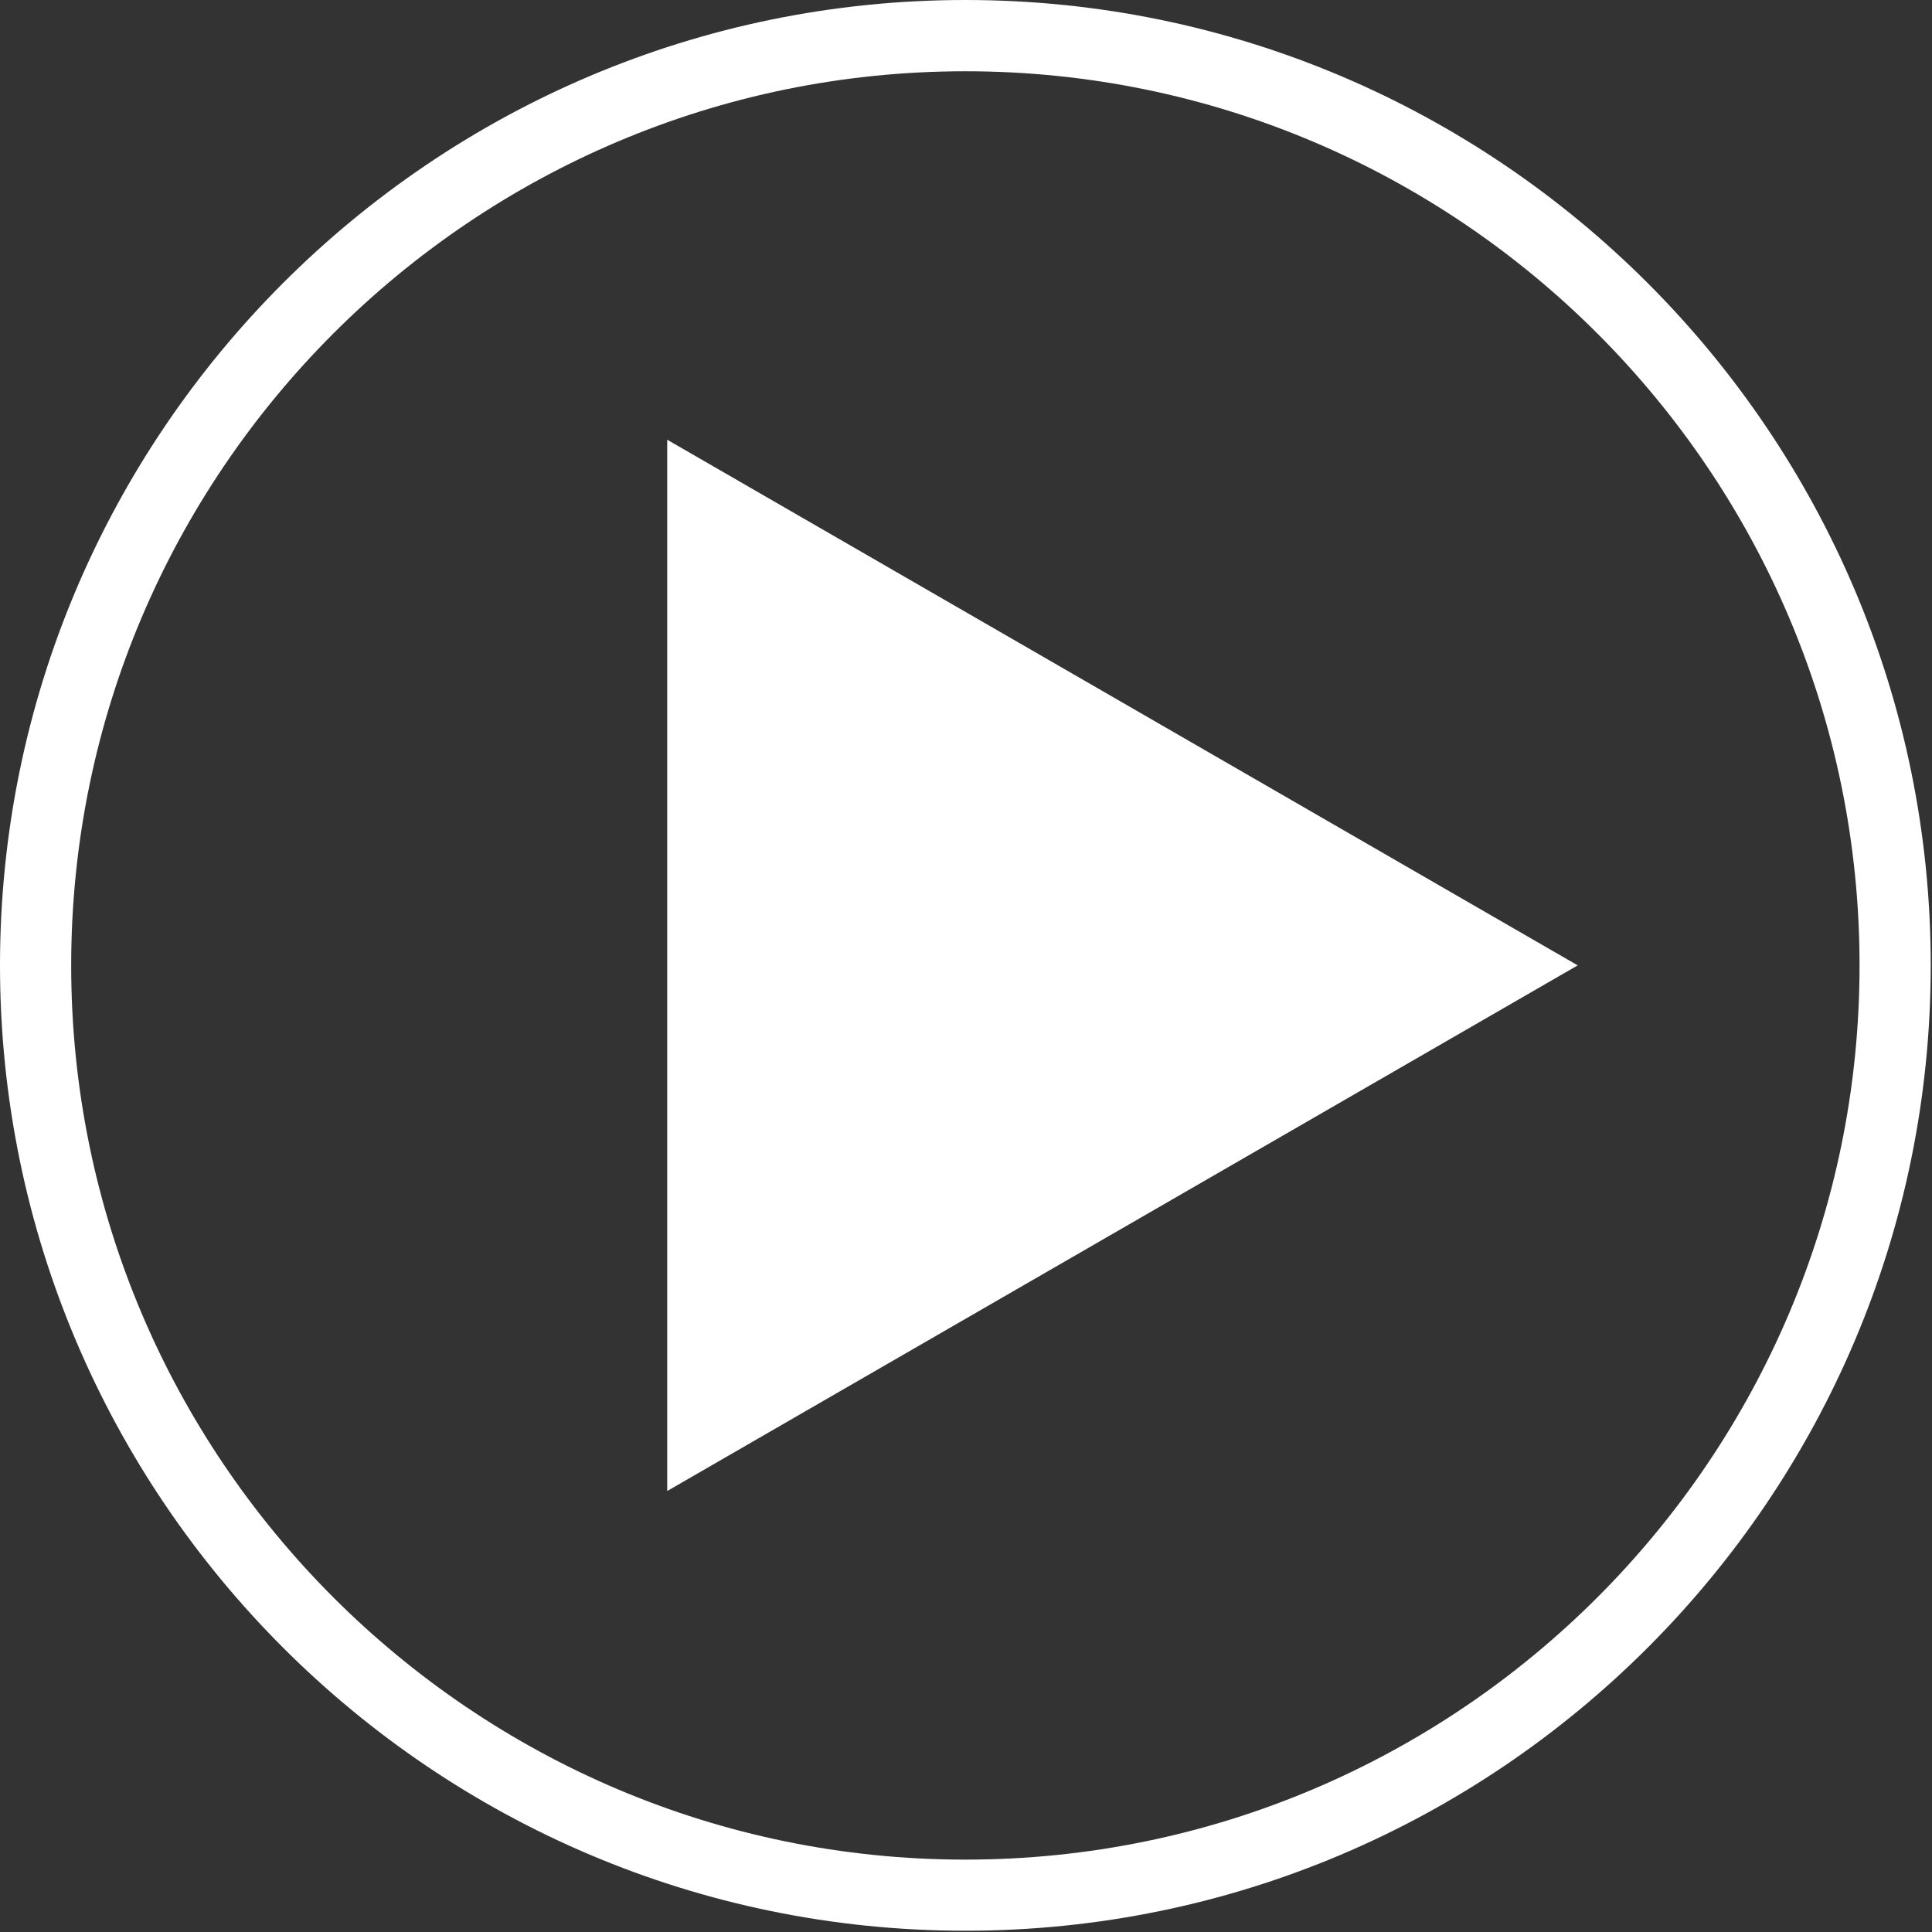 <svg width="259" height="259" viewBox="0 0 259 259" fill="none" xmlns="http://www.w3.org/2000/svg">
<rect x="0" y="0" width="259" height="259" fill="#333333" stroke="none"/>
<path d="M89.445 58.949L211.503 129.416L89.445 199.883V58.949Z" fill="white"/>
<path d="M129.416 258.831C58.061 258.831 0 200.78 0 129.416C0 58.051 58.051 0 129.416 0C200.78 0 258.831 58.051 258.831 129.416C258.831 200.78 200.78 258.831 129.416 258.831ZM129.416 9.553C63.319 9.553 9.543 63.329 9.543 129.425C9.543 195.521 63.319 249.297 129.416 249.297C195.512 249.297 249.288 195.521 249.288 129.425C249.288 63.329 195.512 9.553 129.416 9.553Z" fill="white"/>
</svg>
